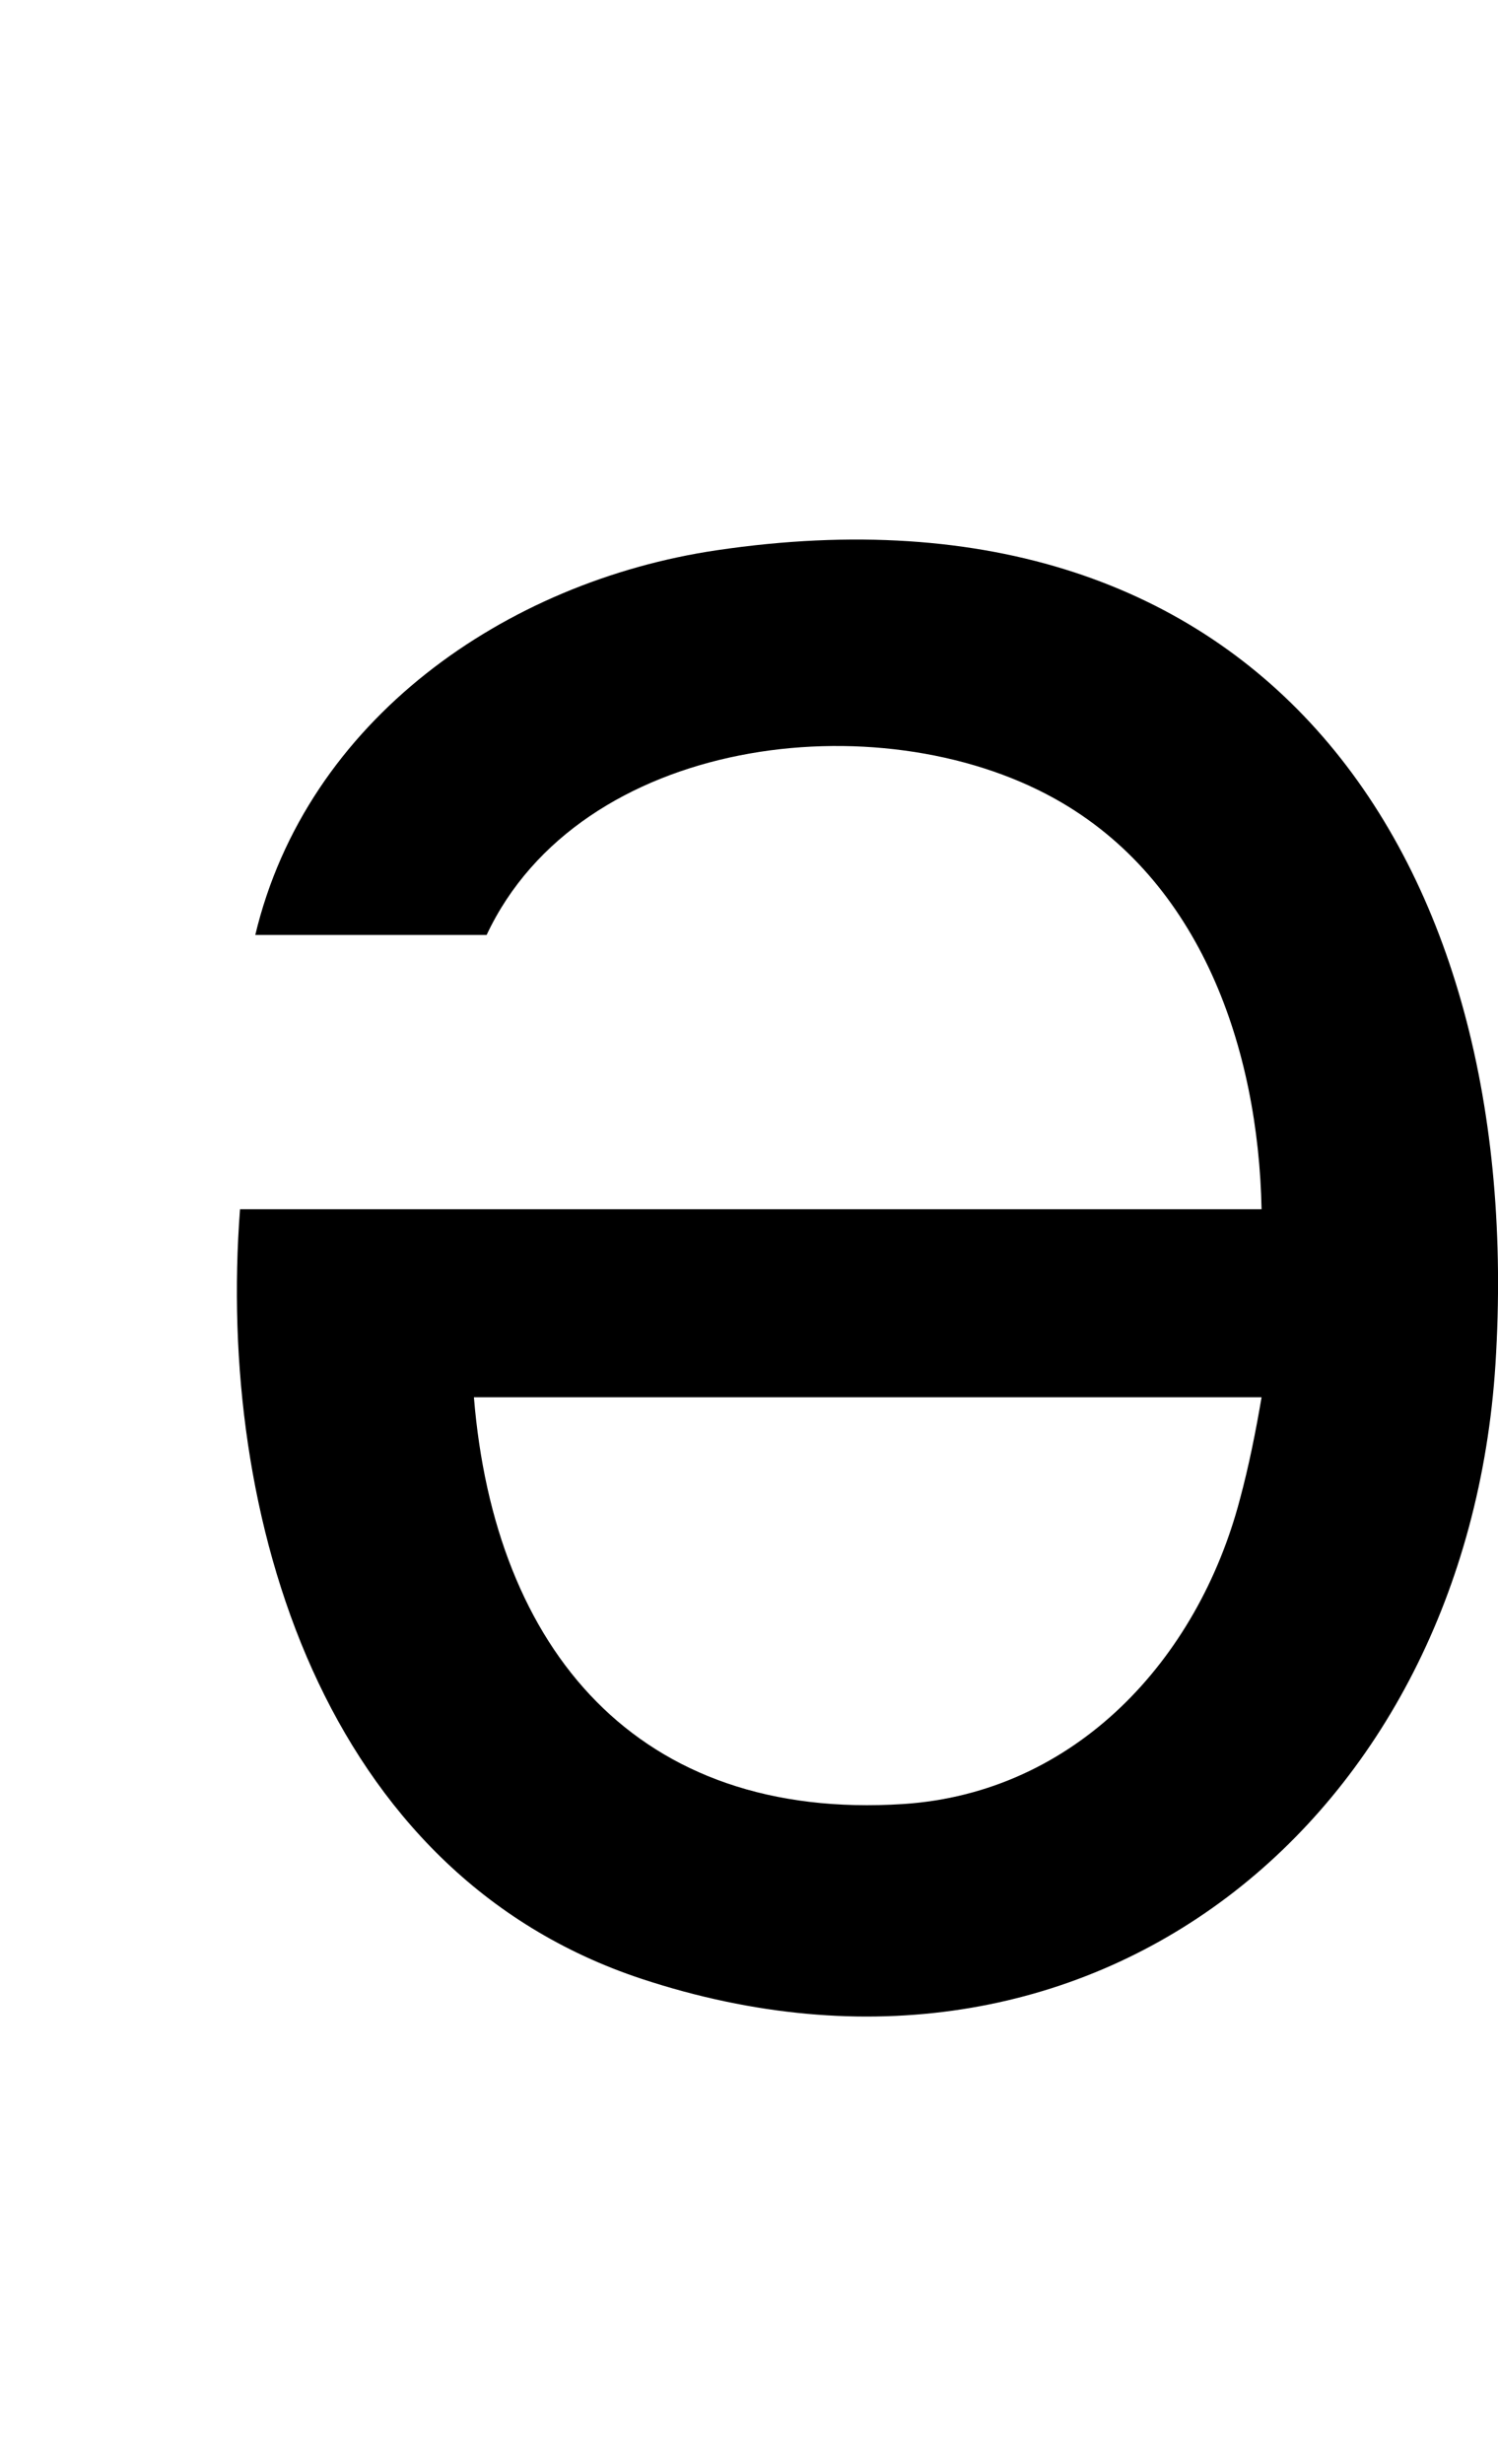 <?xml version="1.0" encoding="UTF-8"?><svg id="Layer_1" xmlns="http://www.w3.org/2000/svg" width="70.71" height="116.26" viewBox="0 0 70.71 116.26"><path d="M33.83,25.96c-9.98,1.48-19.36,8.01-21.78,18.15h10.92c4.4-9.37,18.48-11.07,26.82-6.43,6.91,3.84,9.61,11.83,9.76,19.37H11.33c-1.11,14.48,3.89,31.33,18.96,36.31,21.33,7.03,38.94-7.65,40.3-29,1.51-23.88-10.95-42.22-36.76-38.4ZM58.52,70.76c-1.99,7.54-7.75,13.81-15.87,14.35-12.58.82-19.31-7.3-20.28-19.19h37.18c-.27,1.59-.6,3.25-1.03,4.84Z"/></svg>